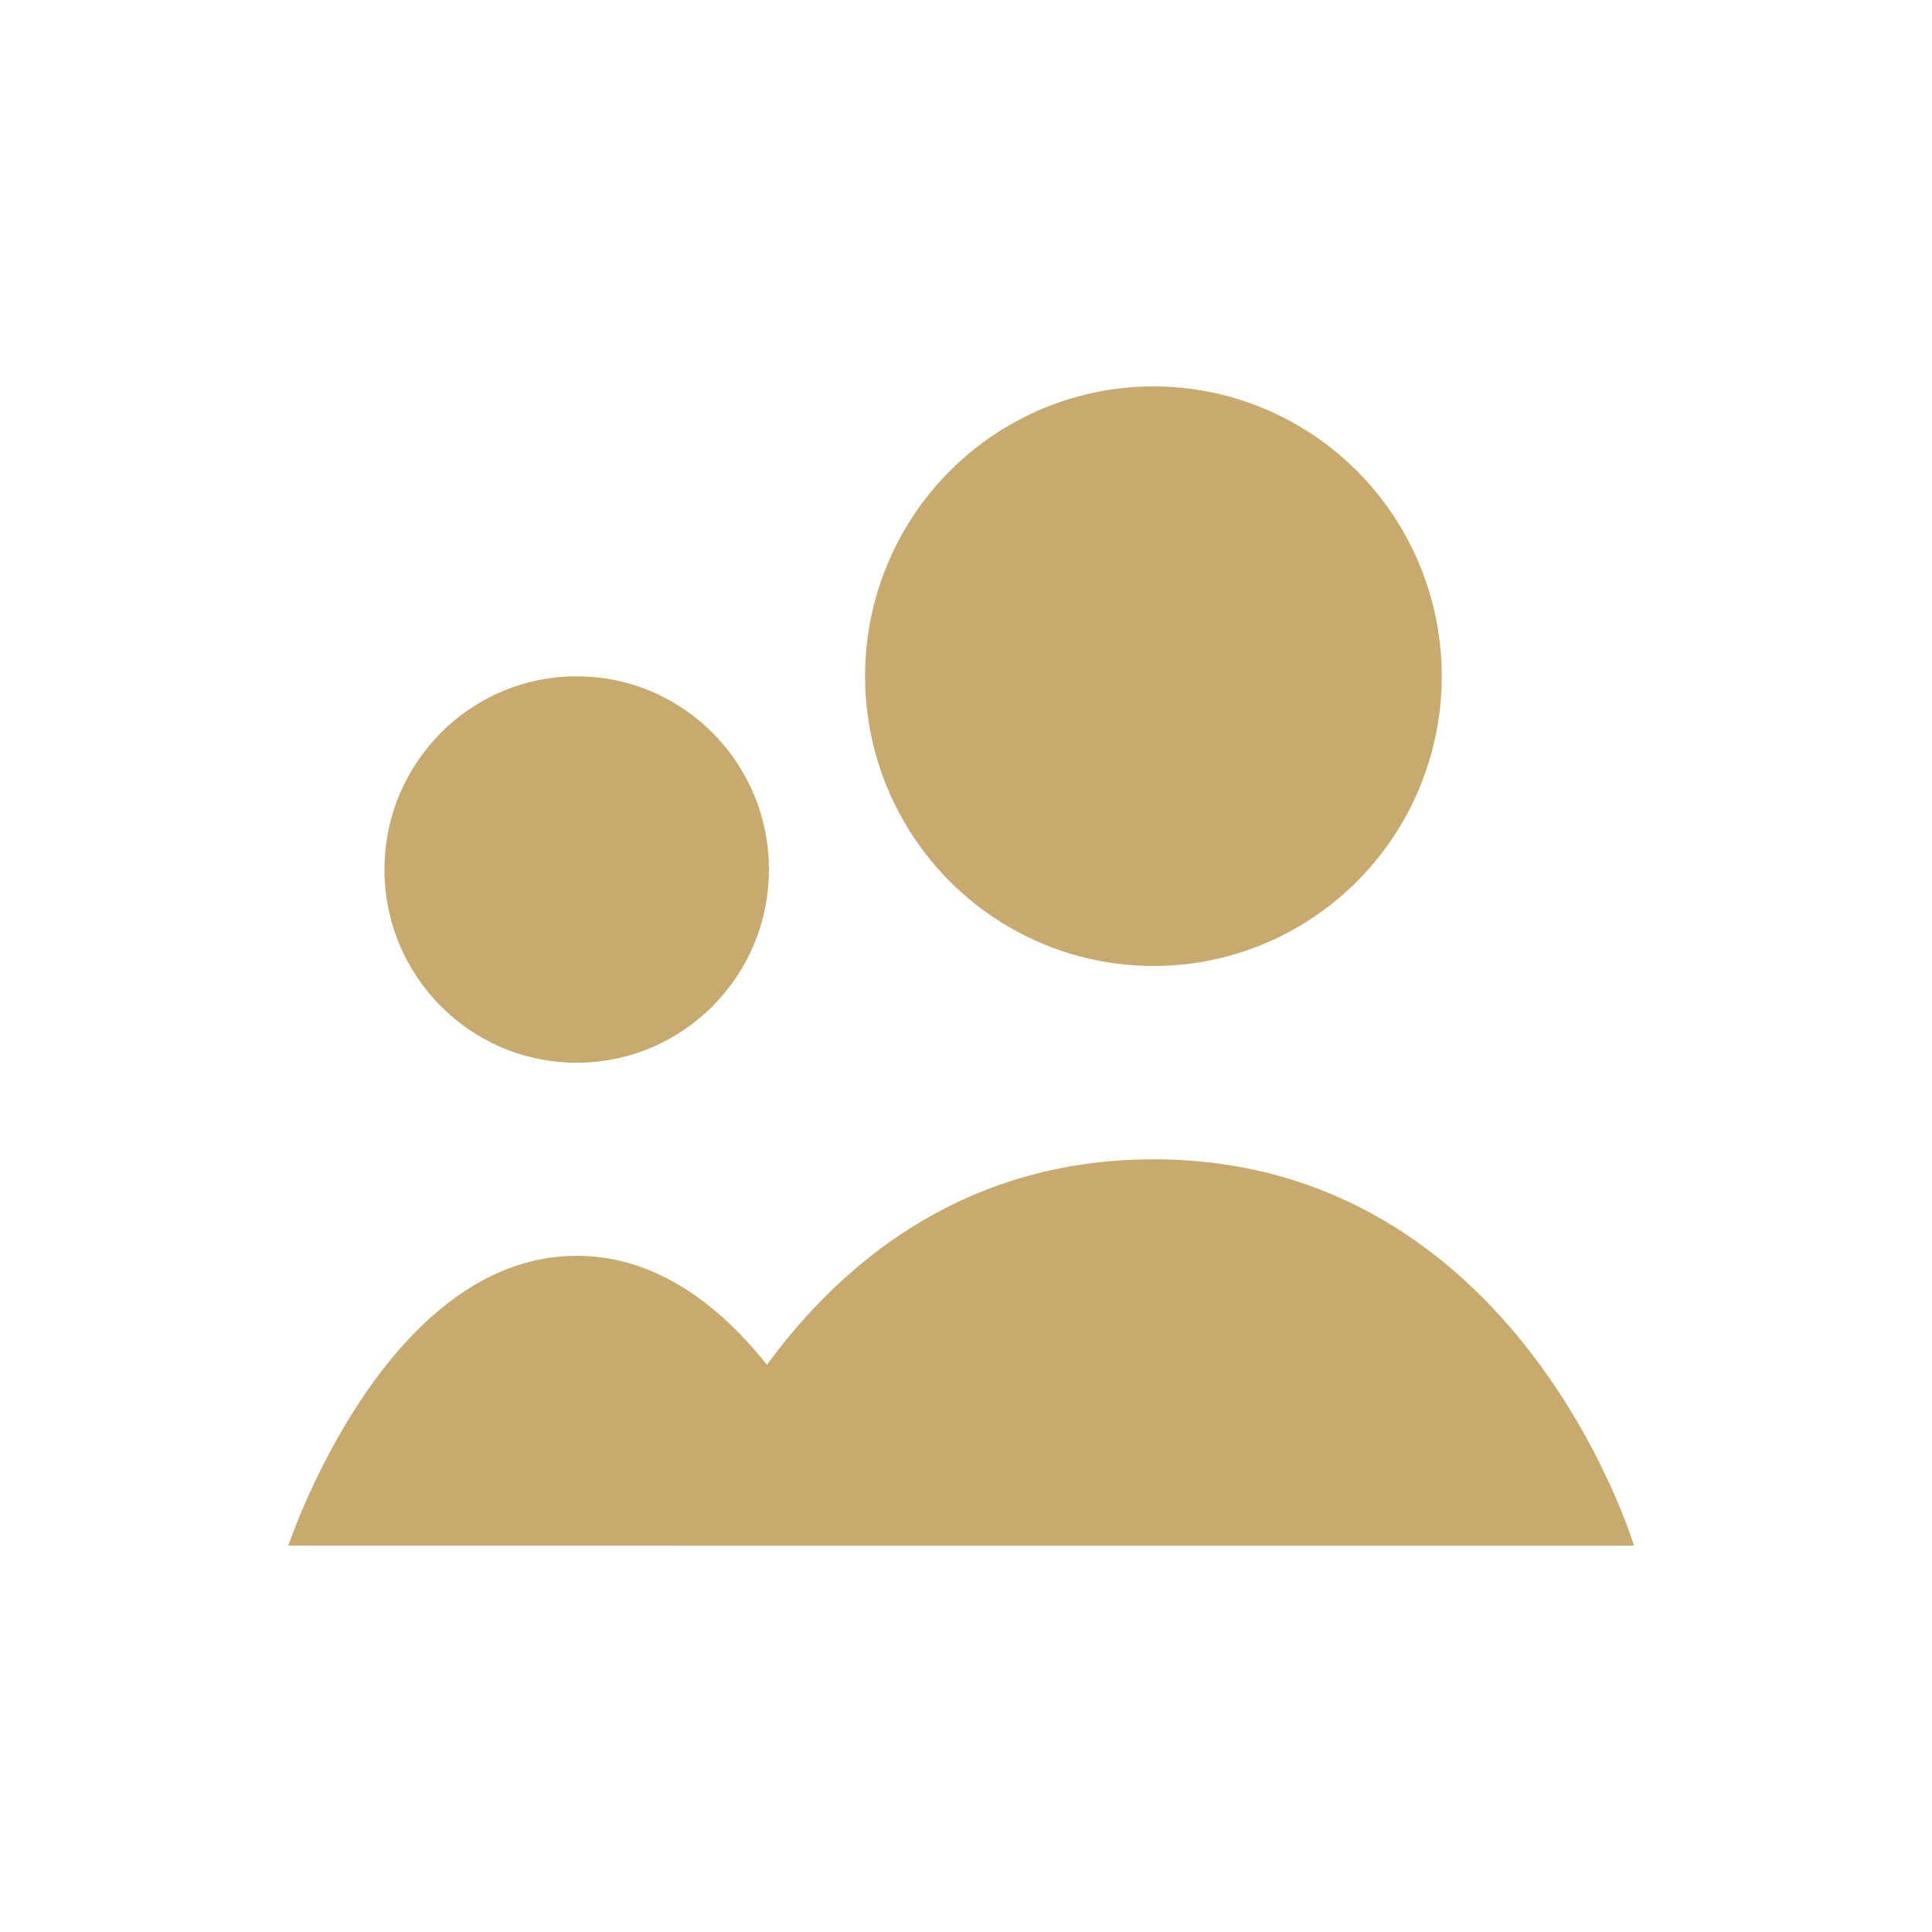 <svg width="16" height="16" viewBox="0 0 16 16" fill="none" xmlns="http://www.w3.org/2000/svg">
<ellipse cx="9.552" cy="5.6" rx="2.388" ry="2.4" fill="#C8AA6E"/>
<path d="M5.572 12.801H13.532C13.532 12.801 12.577 9.601 9.552 9.601C6.527 9.601 5.572 12.801 5.572 12.801Z" fill="#C8AA6E"/>
<ellipse cx="4.776" cy="7.201" rx="1.592" ry="1.6" fill="#C8AA6E"/>
<path d="M7.164 12.8C7.164 12.8 6.368 10.4 4.776 10.4C3.184 10.4 2.388 12.8 2.388 12.8H7.164Z" fill="#C8AA6E"/>
</svg>
